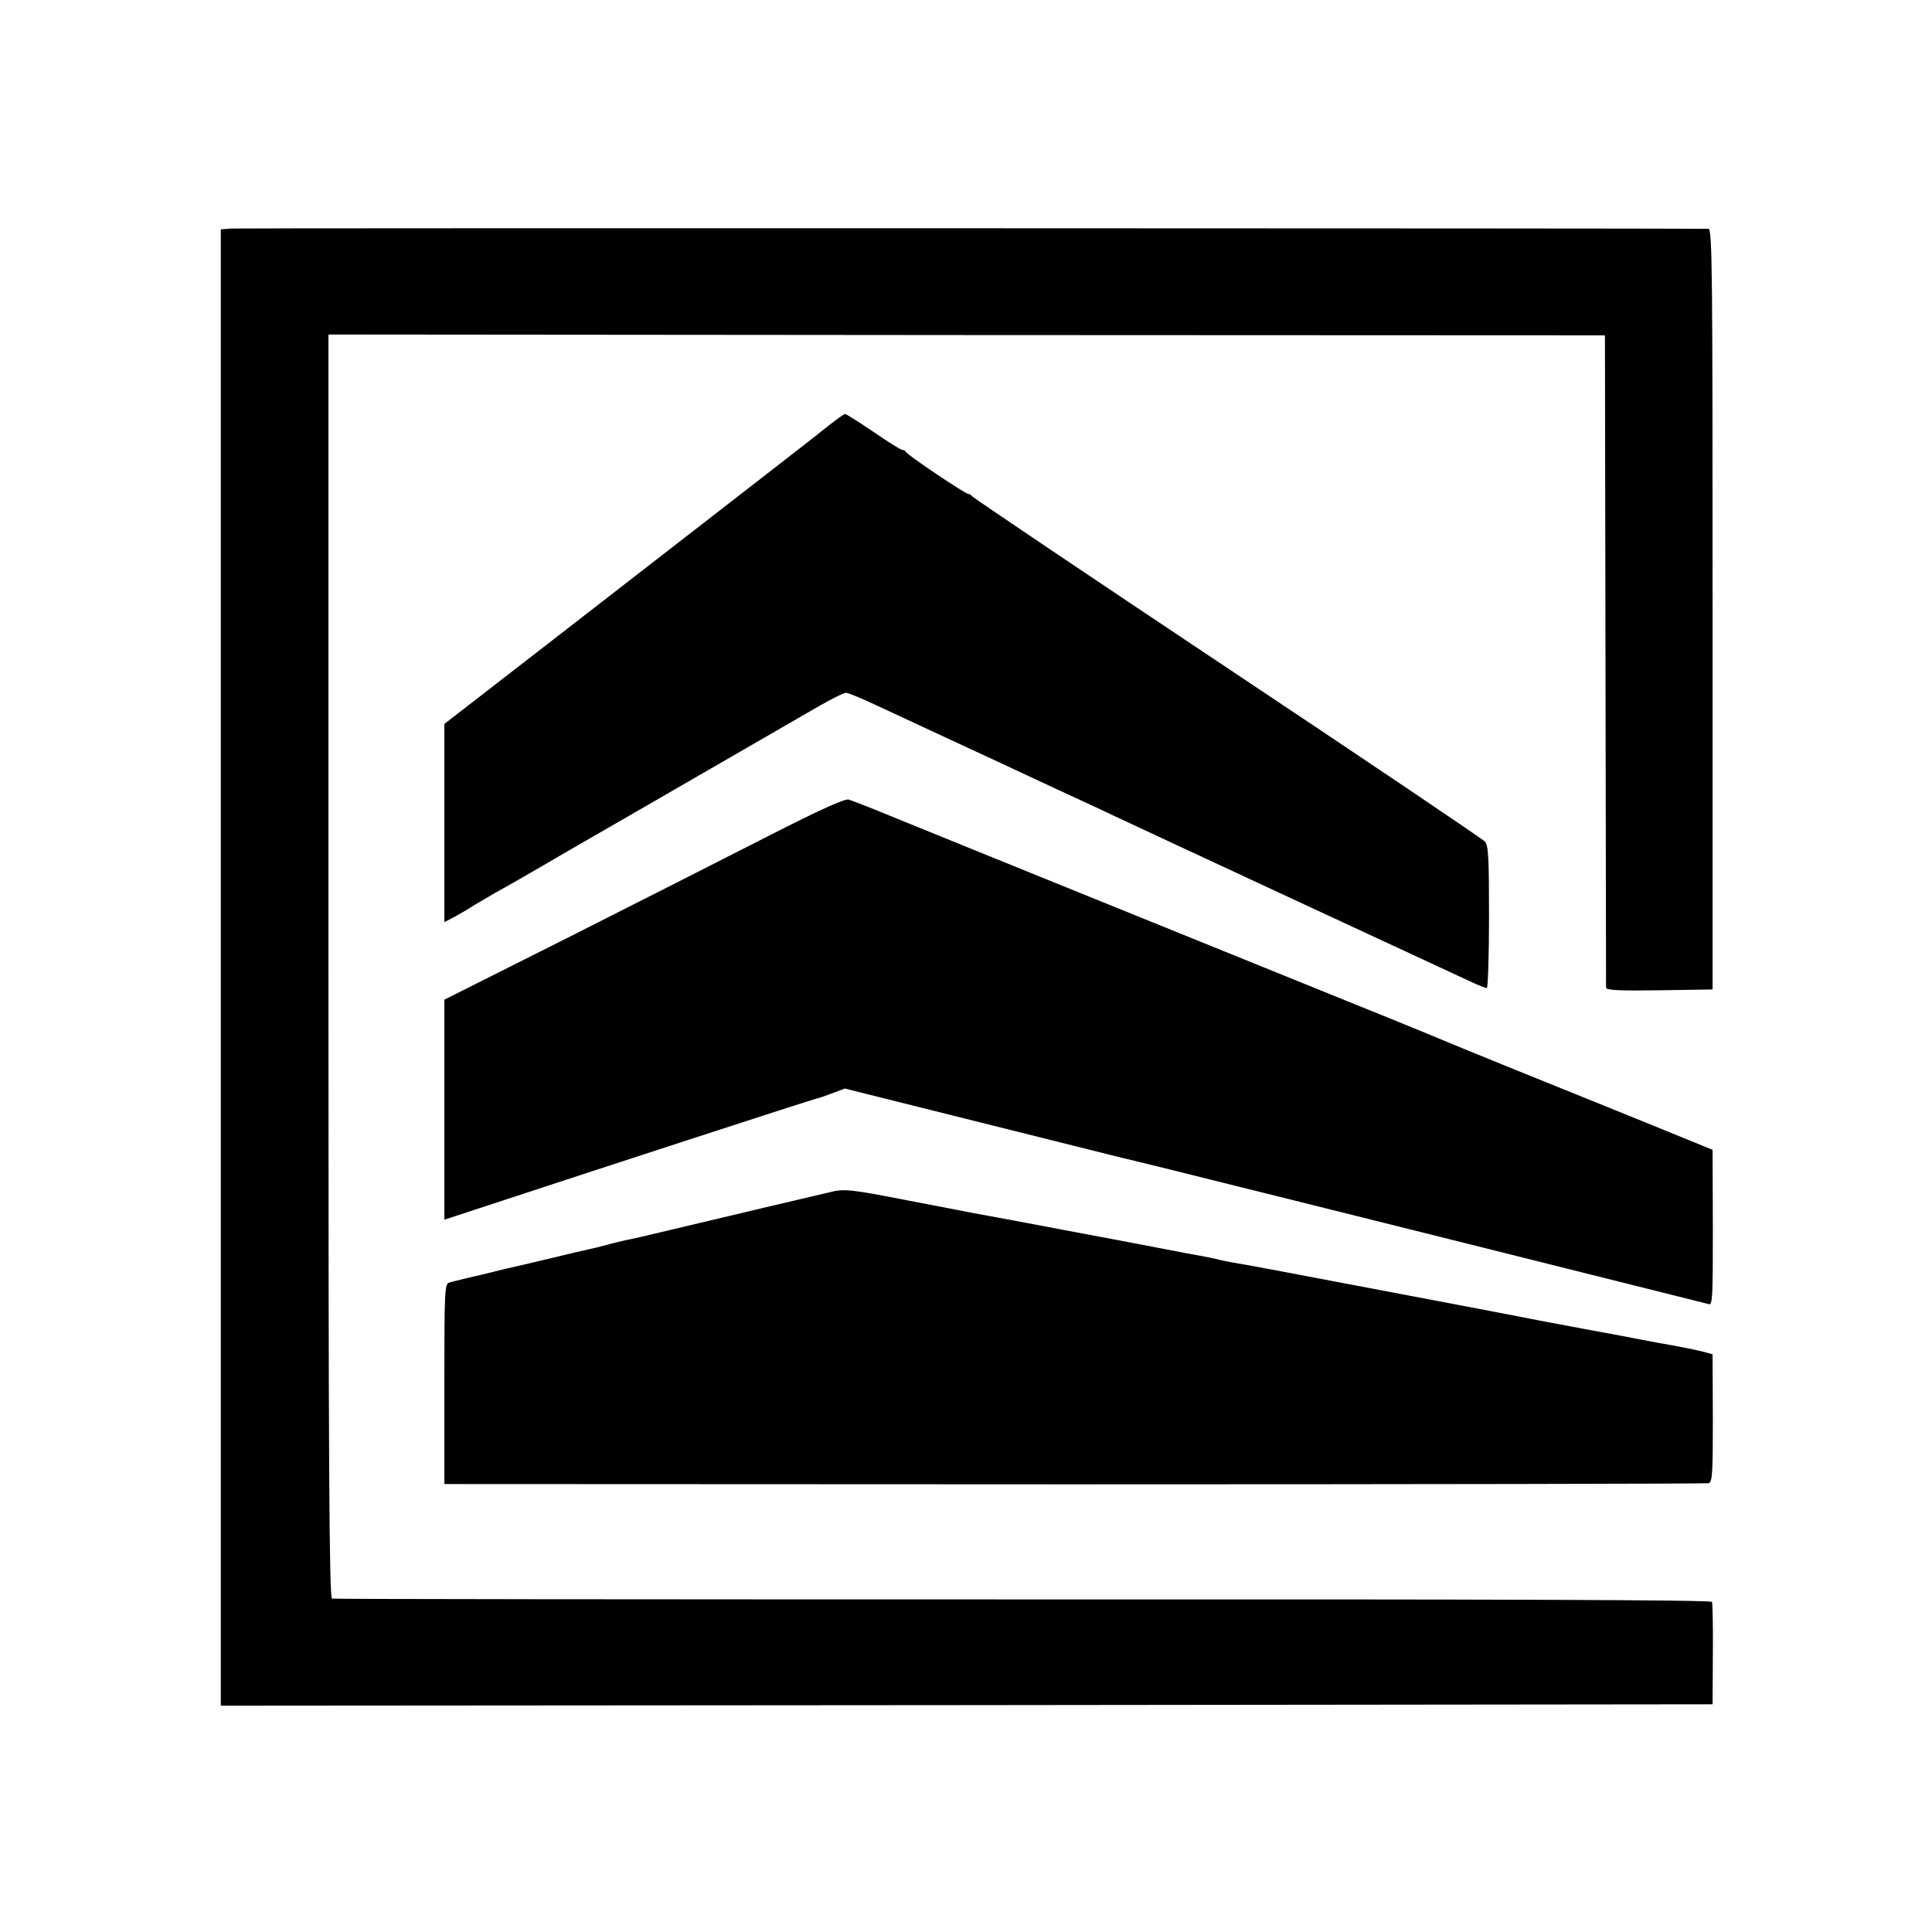 <?xml version="1.0" standalone="no"?>
<!DOCTYPE svg PUBLIC "-//W3C//DTD SVG 20010904//EN"
 "http://www.w3.org/TR/2001/REC-SVG-20010904/DTD/svg10.dtd">
<svg version="1.0" xmlns="http://www.w3.org/2000/svg"
 width="700pt" height="700pt" viewBox="0 0 700 700"
 preserveAspectRatio="xMidYMid meet">
<g transform="translate(0,700) scale(0.1,-0.1)"
fill="#000000" stroke="none">
<path d="M838 6172 l-38 -3 0 -2675 0 -2674 2703 2 2702 3 1 180 c1 99 -1 185
-3 191 -3 7 -726 10 -2496 9 -1371 0 -2498 1 -2504 3 -10 3 -13 470 -13 2292
l0 2288 2313 -2 2312 -1 2 -1175 c1 -646 2 -1181 2 -1188 1 -10 43 -12 194
-10 l192 3 0 1378 c0 1225 -1 1377 -15 1378 -67 2 -5324 3 -5352 1z"/>
<path d="M3005 5460 c-48 -39 -197 -154 -1009 -784 l-386 -299 0 -359 0 -359
33 17 c17 9 50 28 71 42 22 13 58 34 80 47 23 12 140 79 261 150 121 70 236
136 255 147 57 33 568 328 658 380 46 26 89 48 97 48 8 0 56 -20 107 -44 51
-24 154 -71 228 -106 74 -34 173 -80 220 -102 47 -22 141 -66 210 -98 69 -32
159 -73 200 -93 121 -57 1240 -577 1297 -603 29 -14 56 -24 60 -24 4 0 8 116
8 257 0 215 -2 259 -15 274 -8 9 -429 293 -935 630 -506 337 -921 617 -923
621 -2 4 -8 8 -13 8 -11 0 -223 142 -227 153 -2 4 -8 7 -13 7 -5 0 -52 29
-104 65 -53 36 -99 65 -103 65 -4 0 -29 -18 -57 -40z"/>
<path d="M2780 3969 c-151 -77 -476 -242 -722 -366 l-448 -225 0 -398 0 -399
28 9 c15 5 70 23 122 40 416 137 1193 390 1200 390 3 0 27 8 53 18 l48 18 492
-123 c271 -68 501 -125 512 -128 11 -2 94 -23 185 -45 91 -23 172 -43 180 -45
31 -7 1746 -436 1761 -440 14 -5 15 24 15 277 l-1 282 -255 104 c-140 57 -349
141 -465 188 -115 47 -219 89 -230 94 -11 5 -166 69 -345 141 -459 186 -1371
555 -1670 677 -80 33 -154 62 -165 65 -14 4 -105 -37 -295 -134z"/>
<path d="M3005 2680 c-16 -4 -120 -28 -230 -54 -110 -26 -263 -63 -341 -81
-78 -19 -152 -36 -165 -38 -13 -3 -44 -10 -69 -17 -25 -7 -54 -14 -65 -16 -11
-2 -78 -18 -148 -35 -71 -17 -137 -32 -146 -34 -10 -2 -35 -8 -57 -14 -21 -5
-61 -15 -89 -21 -27 -7 -58 -14 -67 -17 -17 -4 -18 -30 -18 -367 l0 -363 2283
-1 c1255 0 2289 2 2298 4 13 4 15 34 15 236 l-1 231 -25 7 c-22 7 -109 24
-180 36 -14 3 -70 13 -125 24 -55 10 -113 21 -130 24 -16 3 -91 17 -165 31
-74 15 -146 28 -160 31 -14 3 -153 29 -310 59 -415 79 -600 114 -640 120 -19
3 -42 8 -50 10 -8 3 -62 14 -120 24 -58 11 -166 32 -240 46 -74 14 -144 27
-155 29 -11 2 -96 18 -190 36 -93 17 -181 34 -195 36 -14 3 -117 23 -228 44
-209 41 -235 44 -287 30z"/>
</g>
</svg>
